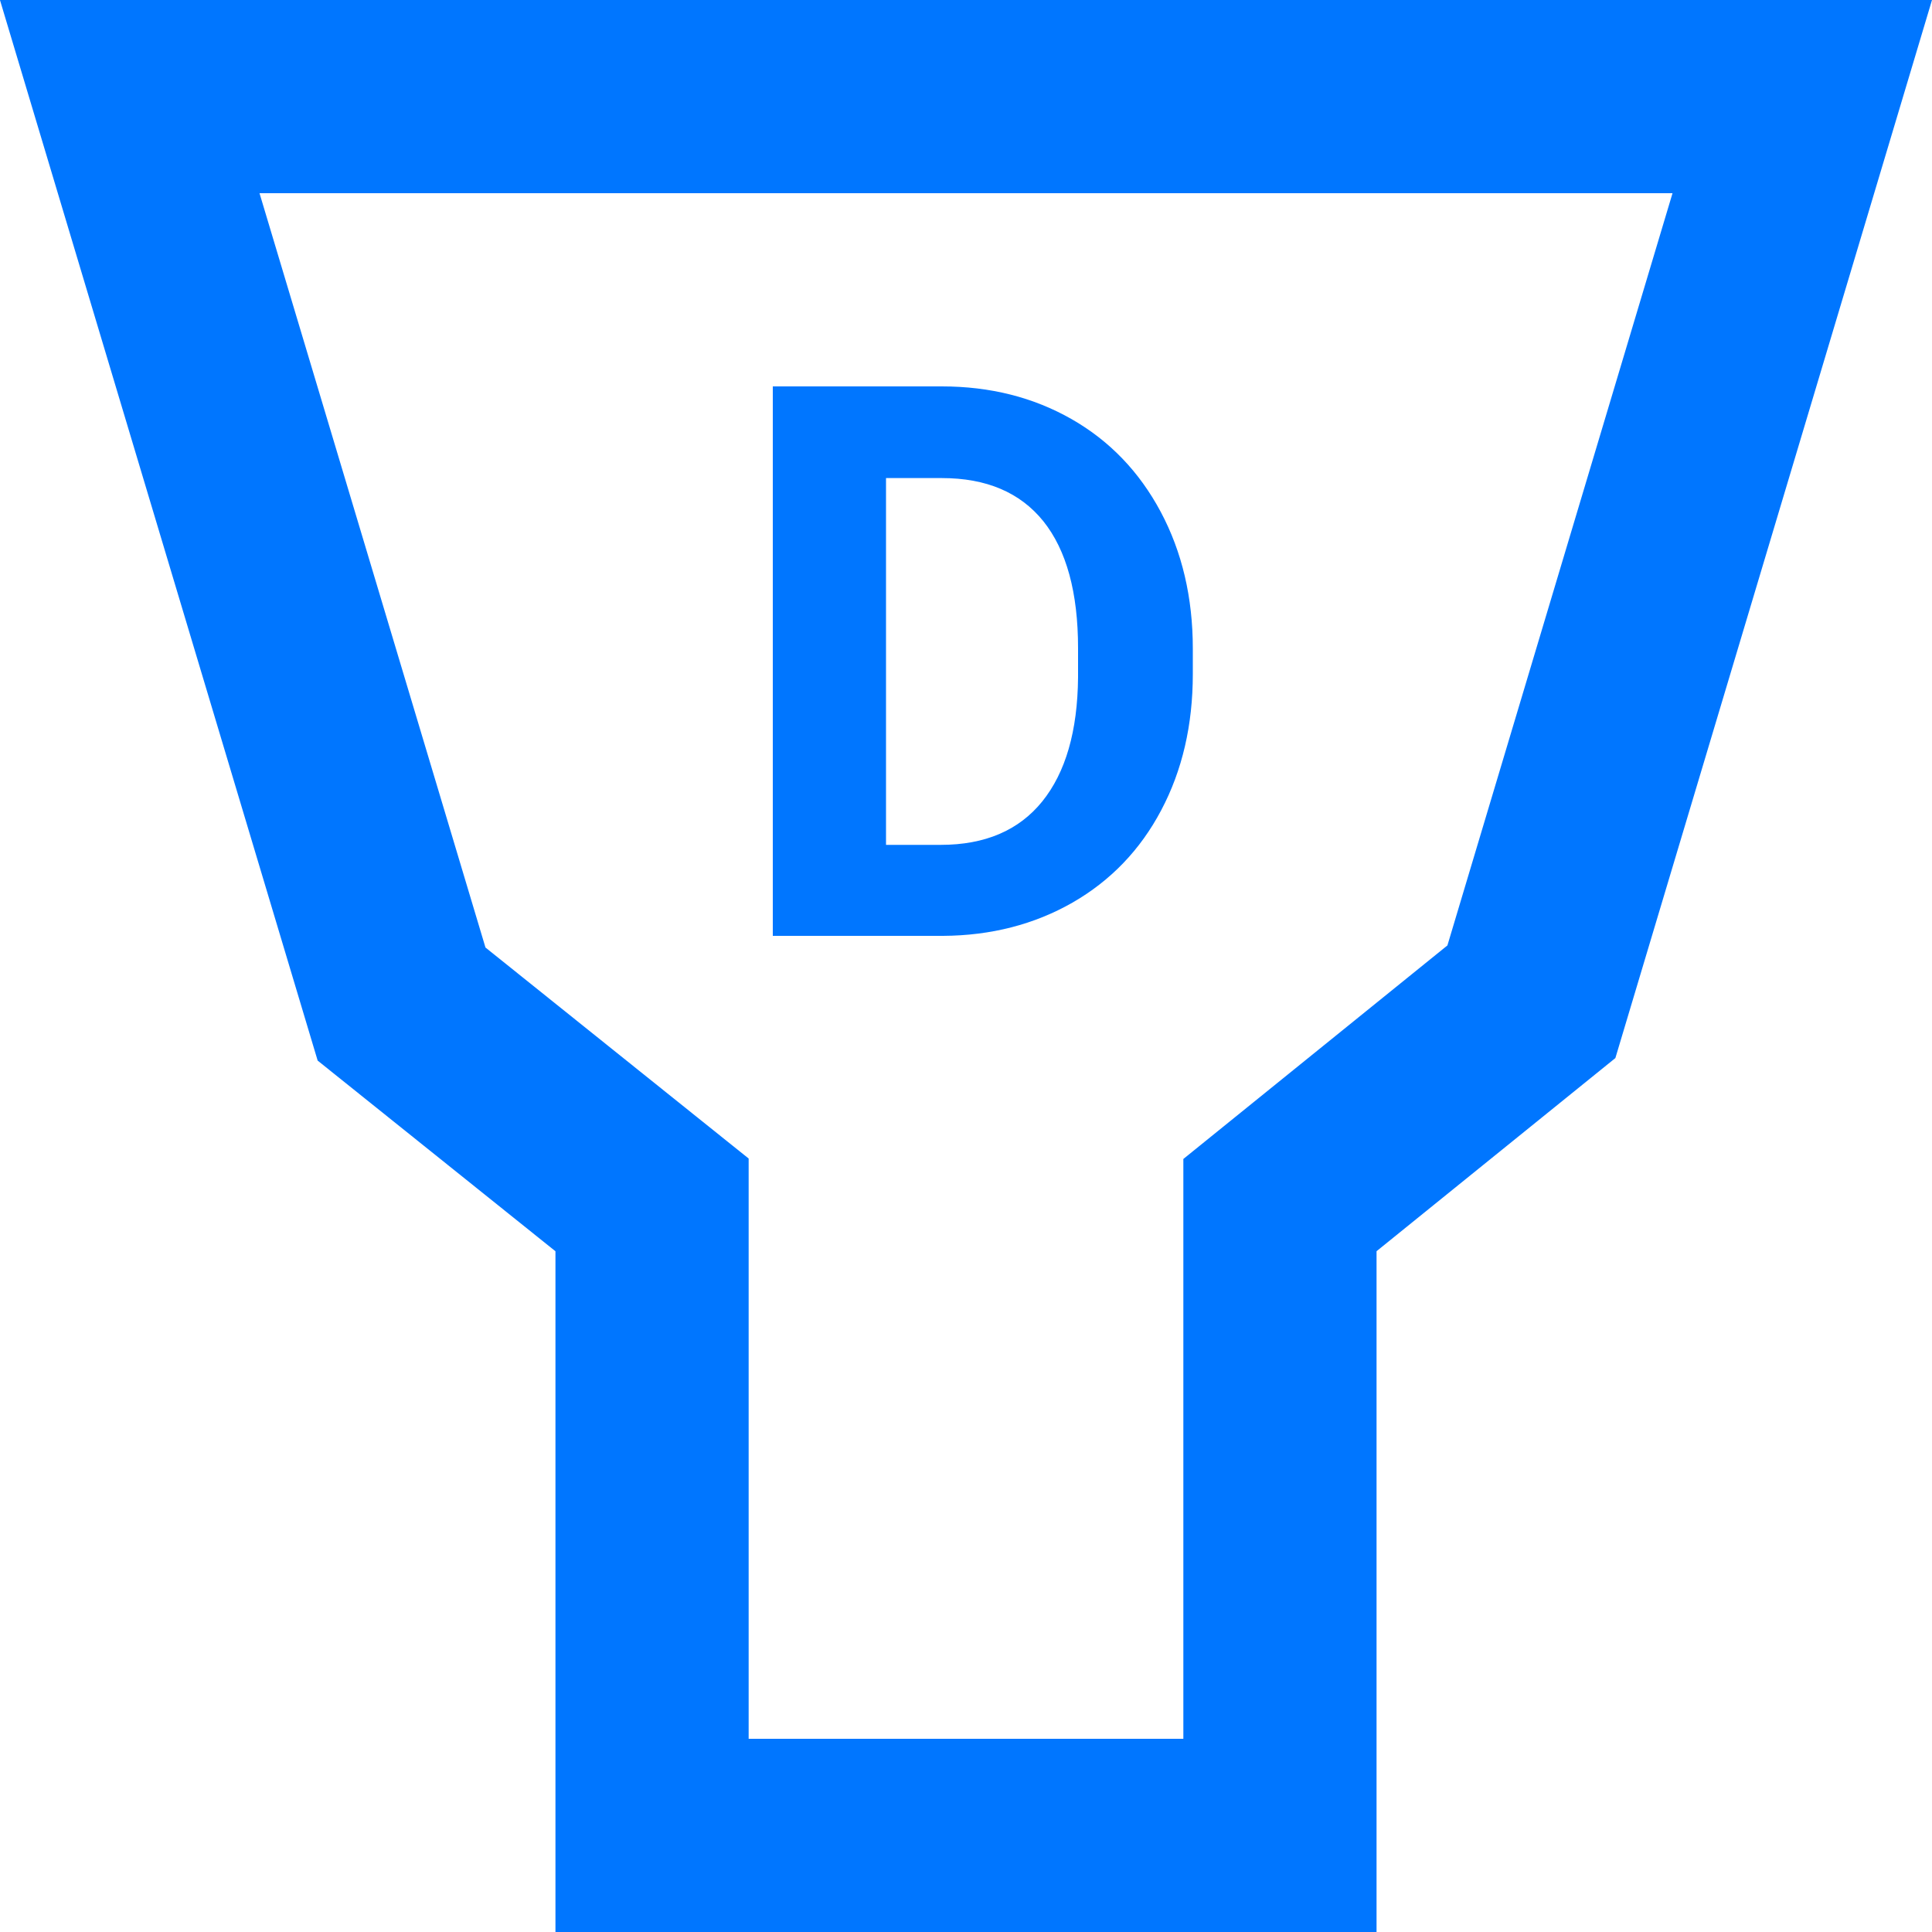 <?xml version="1.0" encoding="UTF-8"?>
<svg width="20px" height="20px" viewBox="0 0 20 20" version="1.1" xmlns="http://www.w3.org/2000/svg" xmlns:xlink="http://www.w3.org/1999/xlink">
    <!-- Generator: Sketch 55.2 (78181) - https://sketchapp.com -->
    <title>Roof Symbols/Downspout</title>
    <desc>Created with Sketch.</desc>
    <g id="Pages" stroke="none" stroke-width="1" fill="none" fill-rule="evenodd">
        <g id="Roof-Objects-Symbol-Legend" transform="translate(-101, -694)">
            <g id="Roof-Symbols/Downspout" transform="translate(101, 694)">
                <path d="M4.157,10.394 L6.75,12.473 L6.75,19 L13.25,19 L13.25,12.475 L15.853,10.37 L18.657,1 L1.343,1 L4.157,10.394 Z" id="Rectangle" stroke="#0076FF" stroke-width="2"></path>
                <path d="M8,9.688 L8,4 L9.75,4 C10.25,4 10.697,4.113 11.092,4.338 C11.486,4.563 11.794,4.883 12.016,5.299 C12.237,5.714 12.348,6.186 12.348,6.715 L12.348,6.977 C12.348,7.505 12.239,7.975 12.021,8.387 C11.804,8.798 11.497,9.117 11.102,9.344 C10.706,9.57 10.259,9.685 9.762,9.688 L8,9.688 Z M9.172,4.949 L9.172,8.746 L9.738,8.746 C10.197,8.746 10.547,8.596 10.789,8.297 C11.031,7.997 11.155,7.569 11.16,7.012 L11.16,6.711 C11.16,6.133 11.04,5.695 10.801,5.396 C10.561,5.098 10.211,4.949 9.75,4.949 L9.172,4.949 Z" id="DS" fill="#0076FF" fill-rule="nonzero"></path>
            </g>
        </g>
    </g>
</svg>